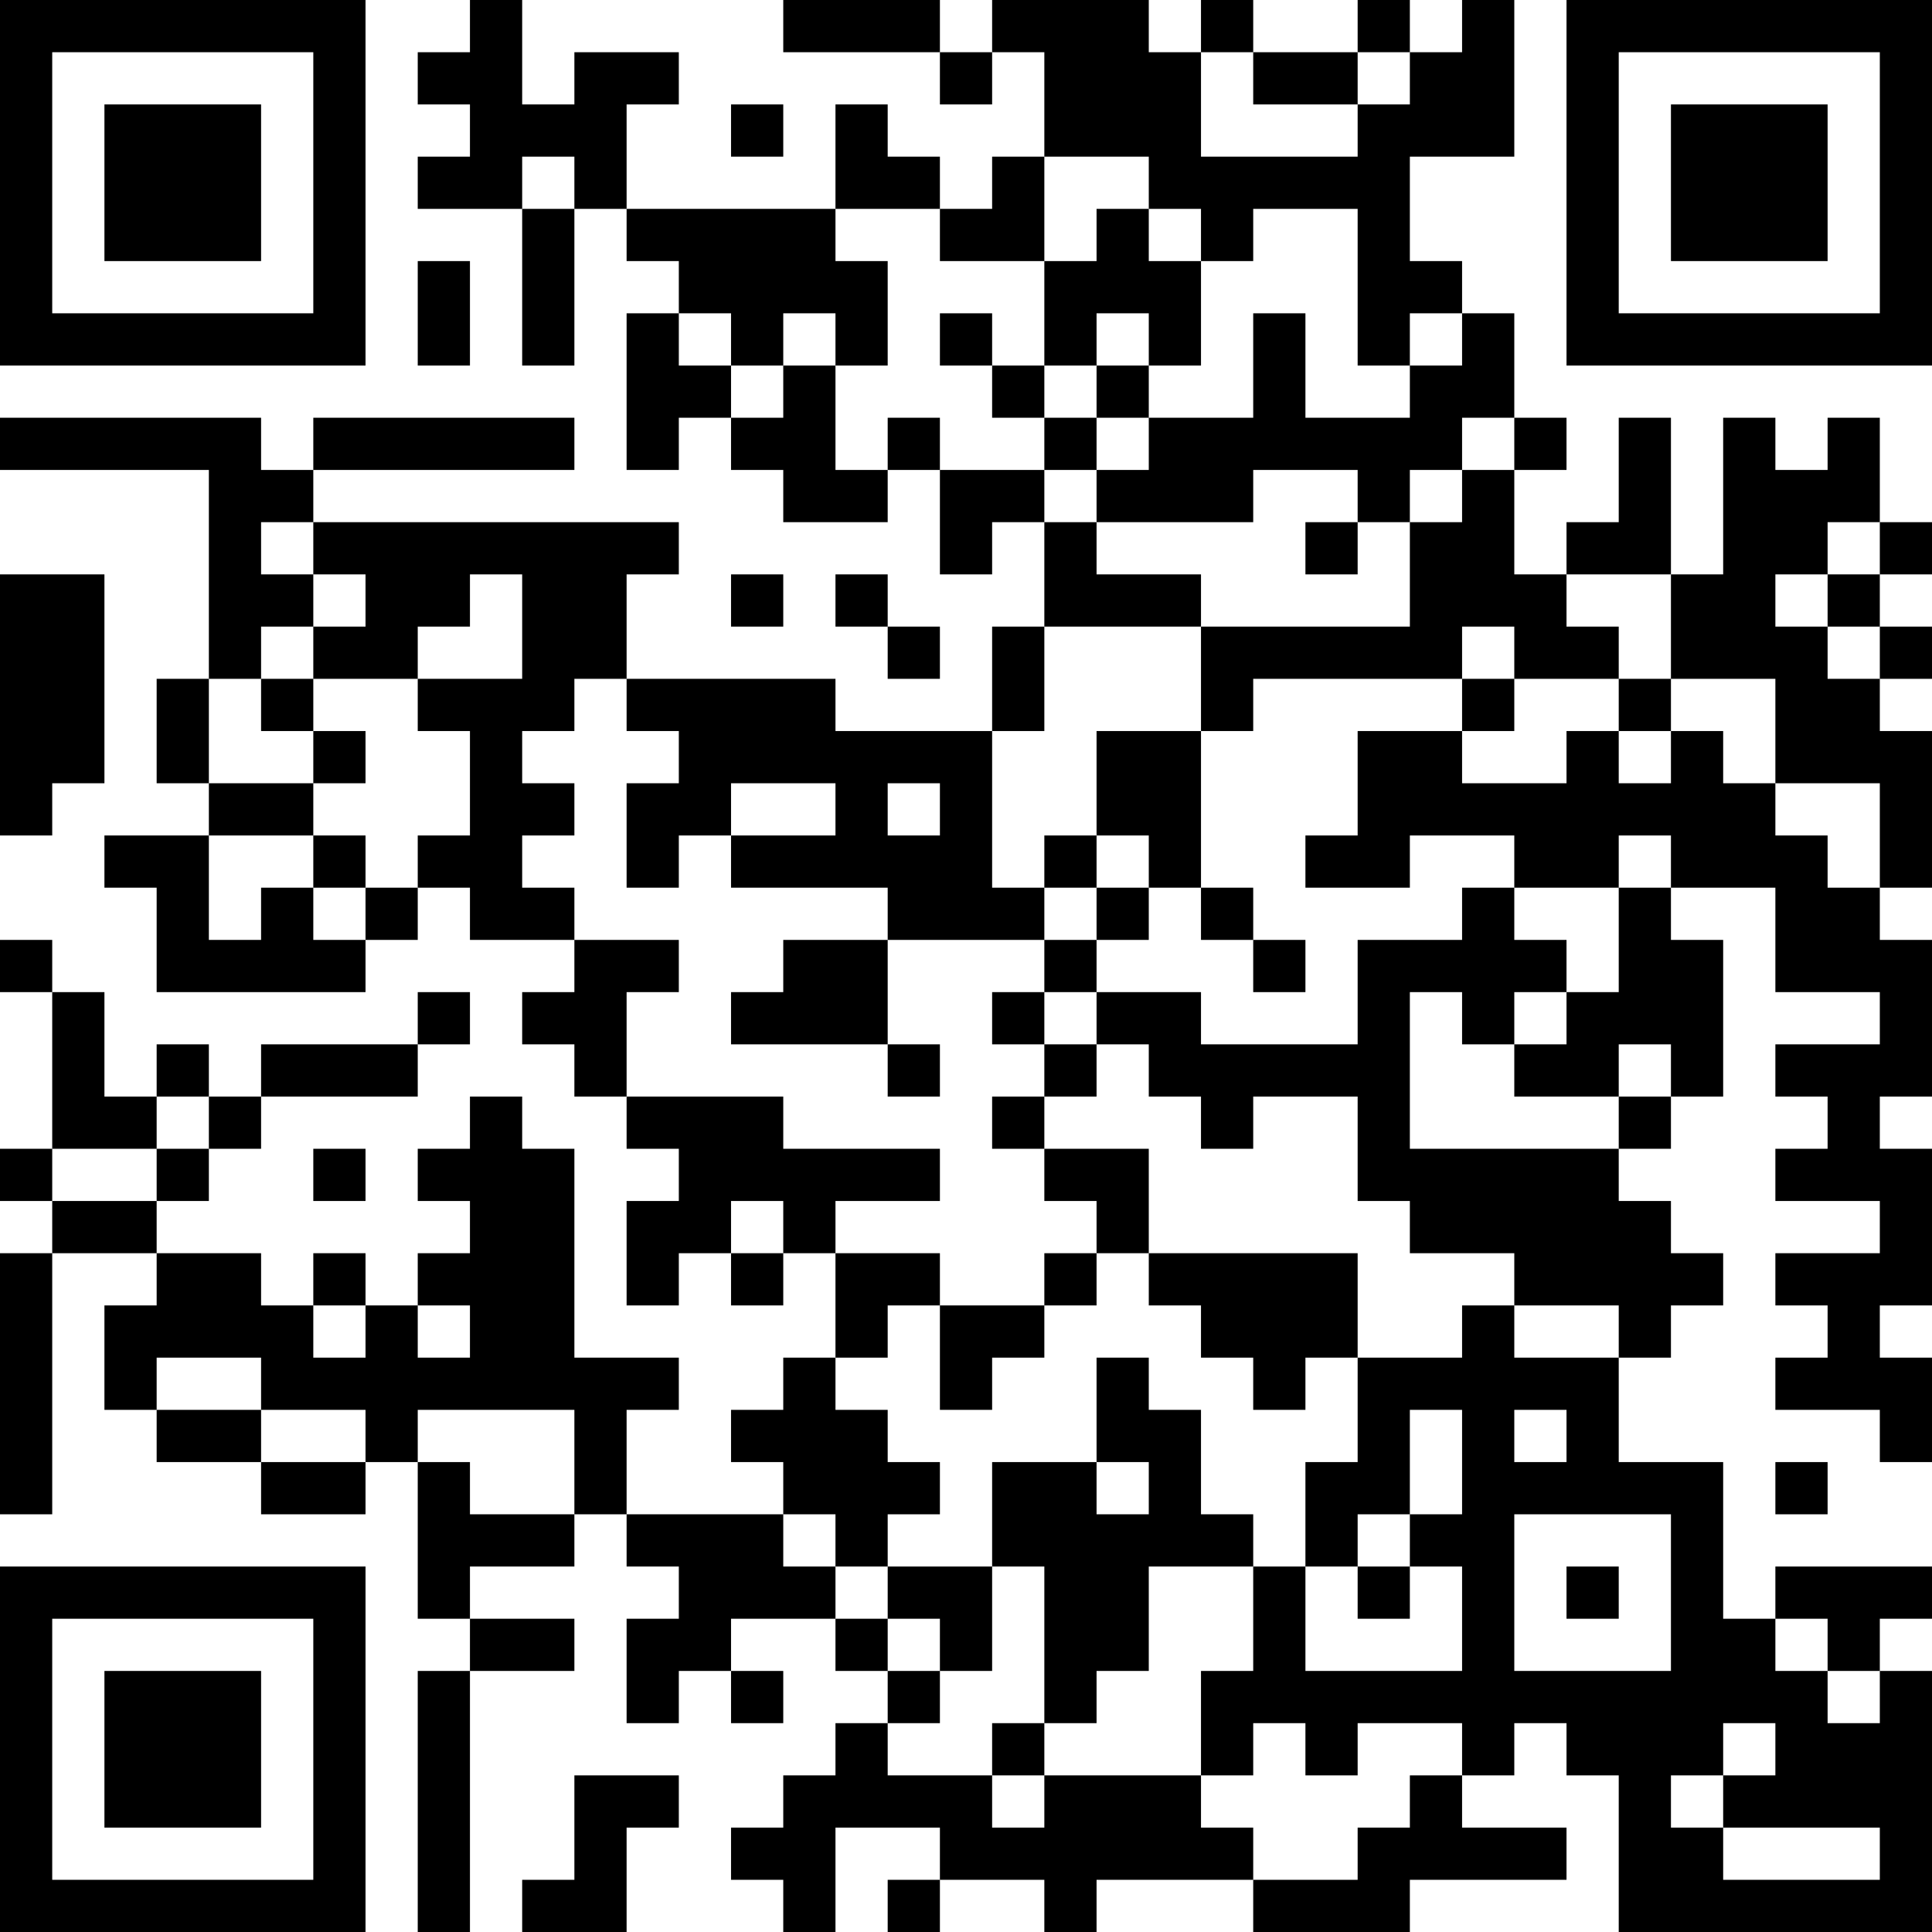 <?xml version="1.0" encoding="UTF-8"?>
<svg xmlns="http://www.w3.org/2000/svg" version="1.1" width="400" height="400" viewBox="0 0 400 400"><rect x="0" y="0" width="400" height="400" fill="#ffffff"/><g transform="scale(10.811)"><g transform="translate(0,0)"><path fill-rule="evenodd" d="M9 0L9 1L8 1L8 2L9 2L9 3L8 3L8 4L10 4L10 7L11 7L11 4L12 4L12 5L13 5L13 6L12 6L12 9L13 9L13 8L14 8L14 9L15 9L15 10L17 10L17 9L18 9L18 11L19 11L19 10L20 10L20 12L19 12L19 14L16 14L16 13L12 13L12 11L13 11L13 10L6 10L6 9L11 9L11 8L6 8L6 9L5 9L5 8L0 8L0 9L4 9L4 13L3 13L3 15L4 15L4 16L2 16L2 17L3 17L3 19L7 19L7 18L8 18L8 17L9 17L9 18L11 18L11 19L10 19L10 20L11 20L11 21L12 21L12 22L13 22L13 23L12 23L12 25L13 25L13 24L14 24L14 25L15 25L15 24L16 24L16 26L15 26L15 27L14 27L14 28L15 28L15 29L12 29L12 27L13 27L13 26L11 26L11 22L10 22L10 21L9 21L9 22L8 22L8 23L9 23L9 24L8 24L8 25L7 25L7 24L6 24L6 25L5 25L5 24L3 24L3 23L4 23L4 22L5 22L5 21L8 21L8 20L9 20L9 19L8 19L8 20L5 20L5 21L4 21L4 20L3 20L3 21L2 21L2 19L1 19L1 18L0 18L0 19L1 19L1 22L0 22L0 23L1 23L1 24L0 24L0 29L1 29L1 24L3 24L3 25L2 25L2 27L3 27L3 28L5 28L5 29L7 29L7 28L8 28L8 31L9 31L9 32L8 32L8 37L9 37L9 32L11 32L11 31L9 31L9 30L11 30L11 29L12 29L12 30L13 30L13 31L12 31L12 33L13 33L13 32L14 32L14 33L15 33L15 32L14 32L14 31L16 31L16 32L17 32L17 33L16 33L16 34L15 34L15 35L14 35L14 36L15 36L15 37L16 37L16 35L18 35L18 36L17 36L17 37L18 37L18 36L20 36L20 37L21 37L21 36L24 36L24 37L27 37L27 36L30 36L30 35L28 35L28 34L29 34L29 33L30 33L30 34L31 34L31 37L37 37L37 32L36 32L36 31L37 31L37 30L34 30L34 31L33 31L33 28L31 28L31 26L32 26L32 25L33 25L33 24L32 24L32 23L31 23L31 22L32 22L32 21L33 21L33 18L32 18L32 17L34 17L34 19L36 19L36 20L34 20L34 21L35 21L35 22L34 22L34 23L36 23L36 24L34 24L34 25L35 25L35 26L34 26L34 27L36 27L36 28L37 28L37 26L36 26L36 25L37 25L37 22L36 22L36 21L37 21L37 18L36 18L36 17L37 17L37 14L36 14L36 13L37 13L37 12L36 12L36 11L37 11L37 10L36 10L36 8L35 8L35 9L34 9L34 8L33 8L33 11L32 11L32 8L31 8L31 10L30 10L30 11L29 11L29 9L30 9L30 8L29 8L29 6L28 6L28 5L27 5L27 3L29 3L29 0L28 0L28 1L27 1L27 0L26 0L26 1L24 1L24 0L23 0L23 1L22 1L22 0L19 0L19 1L18 1L18 0L15 0L15 1L18 1L18 2L19 2L19 1L20 1L20 3L19 3L19 4L18 4L18 3L17 3L17 2L16 2L16 4L12 4L12 2L13 2L13 1L11 1L11 2L10 2L10 0ZM23 1L23 3L26 3L26 2L27 2L27 1L26 1L26 2L24 2L24 1ZM14 2L14 3L15 3L15 2ZM10 3L10 4L11 4L11 3ZM20 3L20 5L18 5L18 4L16 4L16 5L17 5L17 7L16 7L16 6L15 6L15 7L14 7L14 6L13 6L13 7L14 7L14 8L15 8L15 7L16 7L16 9L17 9L17 8L18 8L18 9L20 9L20 10L21 10L21 11L23 11L23 12L20 12L20 14L19 14L19 17L20 17L20 18L17 18L17 17L14 17L14 16L16 16L16 15L14 15L14 16L13 16L13 17L12 17L12 15L13 15L13 14L12 14L12 13L11 13L11 14L10 14L10 15L11 15L11 16L10 16L10 17L11 17L11 18L13 18L13 19L12 19L12 21L15 21L15 22L18 22L18 23L16 23L16 24L18 24L18 25L17 25L17 26L16 26L16 27L17 27L17 28L18 28L18 29L17 29L17 30L16 30L16 29L15 29L15 30L16 30L16 31L17 31L17 32L18 32L18 33L17 33L17 34L19 34L19 35L20 35L20 34L23 34L23 35L24 35L24 36L26 36L26 35L27 35L27 34L28 34L28 33L26 33L26 34L25 34L25 33L24 33L24 34L23 34L23 32L24 32L24 30L25 30L25 32L28 32L28 30L27 30L27 29L28 29L28 27L27 27L27 29L26 29L26 30L25 30L25 28L26 28L26 26L28 26L28 25L29 25L29 26L31 26L31 25L29 25L29 24L27 24L27 23L26 23L26 21L24 21L24 22L23 22L23 21L22 21L22 20L21 20L21 19L23 19L23 20L26 20L26 18L28 18L28 17L29 17L29 18L30 18L30 19L29 19L29 20L28 20L28 19L27 19L27 22L31 22L31 21L32 21L32 20L31 20L31 21L29 21L29 20L30 20L30 19L31 19L31 17L32 17L32 16L31 16L31 17L29 17L29 16L27 16L27 17L25 17L25 16L26 16L26 14L28 14L28 15L30 15L30 14L31 14L31 15L32 15L32 14L33 14L33 15L34 15L34 16L35 16L35 17L36 17L36 15L34 15L34 13L32 13L32 11L30 11L30 12L31 12L31 13L29 13L29 12L28 12L28 13L24 13L24 14L23 14L23 12L27 12L27 10L28 10L28 9L29 9L29 8L28 8L28 9L27 9L27 10L26 10L26 9L24 9L24 10L21 10L21 9L22 9L22 8L24 8L24 6L25 6L25 8L27 8L27 7L28 7L28 6L27 6L27 7L26 7L26 4L24 4L24 5L23 5L23 4L22 4L22 3ZM21 4L21 5L20 5L20 7L19 7L19 6L18 6L18 7L19 7L19 8L20 8L20 9L21 9L21 8L22 8L22 7L23 7L23 5L22 5L22 4ZM8 5L8 7L9 7L9 5ZM21 6L21 7L20 7L20 8L21 8L21 7L22 7L22 6ZM5 10L5 11L6 11L6 12L5 12L5 13L4 13L4 15L6 15L6 16L4 16L4 18L5 18L5 17L6 17L6 18L7 18L7 17L8 17L8 16L9 16L9 14L8 14L8 13L10 13L10 11L9 11L9 12L8 12L8 13L6 13L6 12L7 12L7 11L6 11L6 10ZM25 10L25 11L26 11L26 10ZM35 10L35 11L34 11L34 12L35 12L35 13L36 13L36 12L35 12L35 11L36 11L36 10ZM0 11L0 16L1 16L1 15L2 15L2 11ZM14 11L14 12L15 12L15 11ZM16 11L16 12L17 12L17 13L18 13L18 12L17 12L17 11ZM5 13L5 14L6 14L6 15L7 15L7 14L6 14L6 13ZM28 13L28 14L29 14L29 13ZM31 13L31 14L32 14L32 13ZM21 14L21 16L20 16L20 17L21 17L21 18L20 18L20 19L19 19L19 20L20 20L20 21L19 21L19 22L20 22L20 23L21 23L21 24L20 24L20 25L18 25L18 27L19 27L19 26L20 26L20 25L21 25L21 24L22 24L22 25L23 25L23 26L24 26L24 27L25 27L25 26L26 26L26 24L22 24L22 22L20 22L20 21L21 21L21 20L20 20L20 19L21 19L21 18L22 18L22 17L23 17L23 18L24 18L24 19L25 19L25 18L24 18L24 17L23 17L23 14ZM17 15L17 16L18 16L18 15ZM6 16L6 17L7 17L7 16ZM21 16L21 17L22 17L22 16ZM15 18L15 19L14 19L14 20L17 20L17 21L18 21L18 20L17 20L17 18ZM3 21L3 22L1 22L1 23L3 23L3 22L4 22L4 21ZM6 22L6 23L7 23L7 22ZM14 23L14 24L15 24L15 23ZM6 25L6 26L7 26L7 25ZM8 25L8 26L9 26L9 25ZM3 26L3 27L5 27L5 28L7 28L7 27L5 27L5 26ZM21 26L21 28L19 28L19 30L17 30L17 31L18 31L18 32L19 32L19 30L20 30L20 33L19 33L19 34L20 34L20 33L21 33L21 32L22 32L22 30L24 30L24 29L23 29L23 27L22 27L22 26ZM8 27L8 28L9 28L9 29L11 29L11 27ZM29 27L29 28L30 28L30 27ZM21 28L21 29L22 29L22 28ZM34 28L34 29L35 29L35 28ZM29 29L29 32L32 32L32 29ZM26 30L26 31L27 31L27 30ZM30 30L30 31L31 31L31 30ZM34 31L34 32L35 32L35 33L36 33L36 32L35 32L35 31ZM33 33L33 34L32 34L32 35L33 35L33 36L36 36L36 35L33 35L33 34L34 34L34 33ZM11 34L11 36L10 36L10 37L12 37L12 35L13 35L13 34ZM0 0L0 7L7 7L7 0ZM1 1L1 6L6 6L6 1ZM2 2L2 5L5 5L5 2ZM30 0L30 7L37 7L37 0ZM31 1L31 6L36 6L36 1ZM32 2L32 5L35 5L35 2ZM0 30L0 37L7 37L7 30ZM1 31L1 36L6 36L6 31ZM2 32L2 35L5 35L5 32Z" fill="#000000"/></g></g></svg>
